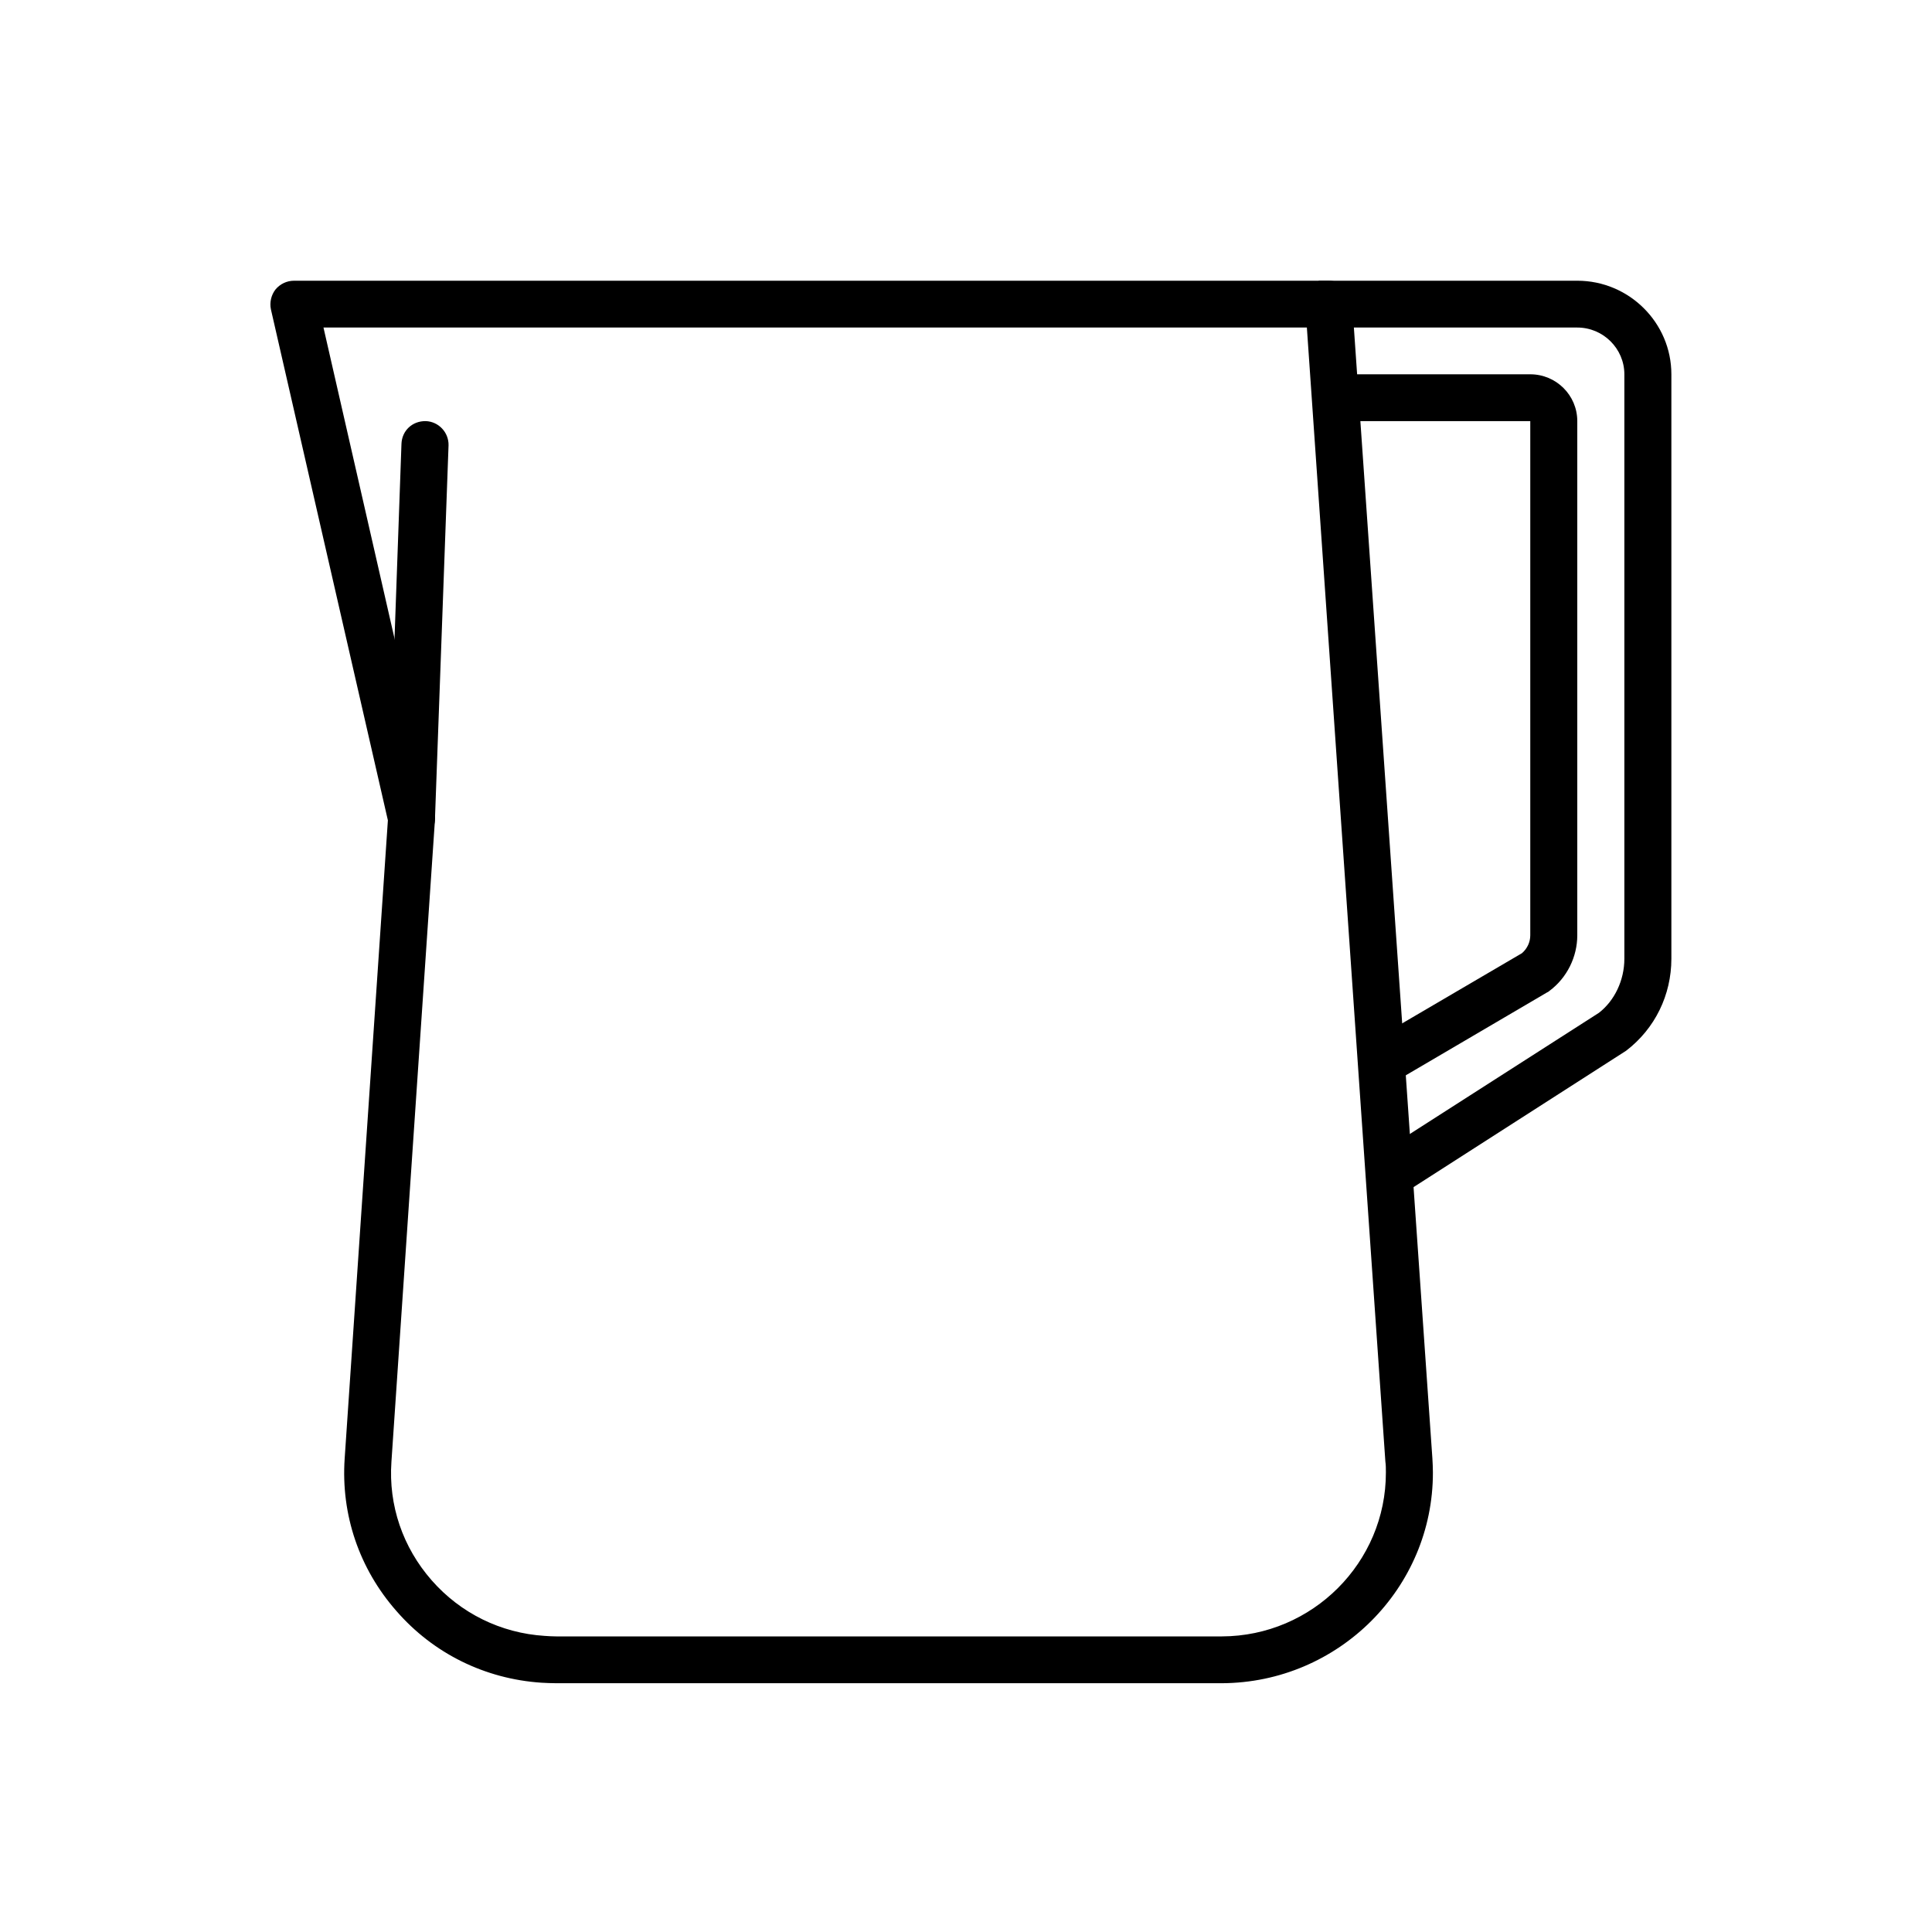<svg xmlns="http://www.w3.org/2000/svg" xmlns:xlink="http://www.w3.org/1999/xlink" width="40" zoomAndPan="magnify" viewBox="0 0 30 30" height="40" preserveAspectRatio="xMidYMid meet" version="1.0"><defs><clipPath id="faa0d79d24"><path d="M 4.184 4.359 L 23 4.359 L 23 26.137 L 4.184 26.137 Z M 4.184 4.359 " clip-rule="nonzero"/></clipPath><clipPath id="b189d00a8e"><path d="M 20 4.359 L 25.957 4.359 L 25.957 19 L 20 19 Z M 20 4.359 " clip-rule="nonzero"/></clipPath></defs><g clip-path="url(#faa0d79d24)"><path fill="#000000" d="M 22.242 22.645 L 20.996 4.699 C 20.984 4.508 20.824 4.359 20.633 4.359 L 4.566 4.359 C 4.453 4.359 4.348 4.41 4.277 4.496 C 4.211 4.582 4.184 4.695 4.207 4.805 L 6.023 12.738 L 5.352 22.648 C 5.293 23.52 5.578 24.359 6.156 25.016 C 6.73 25.676 7.531 26.07 8.406 26.129 C 8.484 26.133 8.559 26.137 8.637 26.137 L 18.973 26.137 C 20.785 26.129 22.254 24.66 22.25 22.863 C 22.25 22.789 22.246 22.719 22.242 22.645 Z M 18.973 25.41 L 8.637 25.41 C 8.578 25.41 8.516 25.406 8.457 25.402 C 7.777 25.359 7.152 25.051 6.703 24.539 C 6.254 24.027 6.031 23.375 6.078 22.699 L 6.754 12.73 C 6.758 12.695 6.754 12.66 6.746 12.629 L 5.023 5.086 L 20.293 5.086 L 21.512 22.695 C 21.52 22.75 21.52 22.805 21.52 22.863 C 21.523 24.262 20.379 25.406 18.973 25.41 Z M 18.973 25.41 " fill-opacity="1" fill-rule="nonzero"/></g><g clip-path="url(#b189d00a8e)"><path fill="#000000" d="M 24.492 4.359 L 20.477 4.359 L 20.477 5.086 L 24.492 5.086 C 24.895 5.086 25.223 5.414 25.223 5.812 L 25.223 14.887 C 25.223 15.223 25.07 15.539 24.828 15.727 L 21.543 17.832 L 21.938 18.441 L 25.25 16.316 C 25.699 15.973 25.953 15.449 25.953 14.887 L 25.953 5.812 C 25.953 5.012 25.297 4.359 24.492 4.359 Z M 24.492 4.359 " fill-opacity="1" fill-rule="nonzero"/></g><path fill="#000000" d="M 23.762 5.812 L 20.84 5.812 L 20.84 6.539 L 23.762 6.539 L 23.762 14.523 C 23.762 14.629 23.715 14.73 23.633 14.801 L 21.18 16.238 L 21.547 16.863 L 24.023 15.41 C 24.035 15.406 24.047 15.398 24.059 15.387 C 24.332 15.184 24.492 14.859 24.492 14.523 L 24.492 6.539 C 24.492 6.137 24.164 5.812 23.762 5.812 Z M 23.762 5.812 " fill-opacity="1" fill-rule="nonzero"/><path fill="#000000" d="M 6.613 6.539 C 6.402 6.535 6.242 6.688 6.234 6.891 L 6.027 12.695 C 6.02 12.895 6.176 13.062 6.379 13.07 L 6.391 13.07 C 6.586 13.07 6.75 12.918 6.754 12.719 L 6.965 6.914 C 6.969 6.715 6.812 6.547 6.613 6.539 Z M 6.613 6.539 " fill-opacity="1" fill-rule="nonzero"/></svg>
